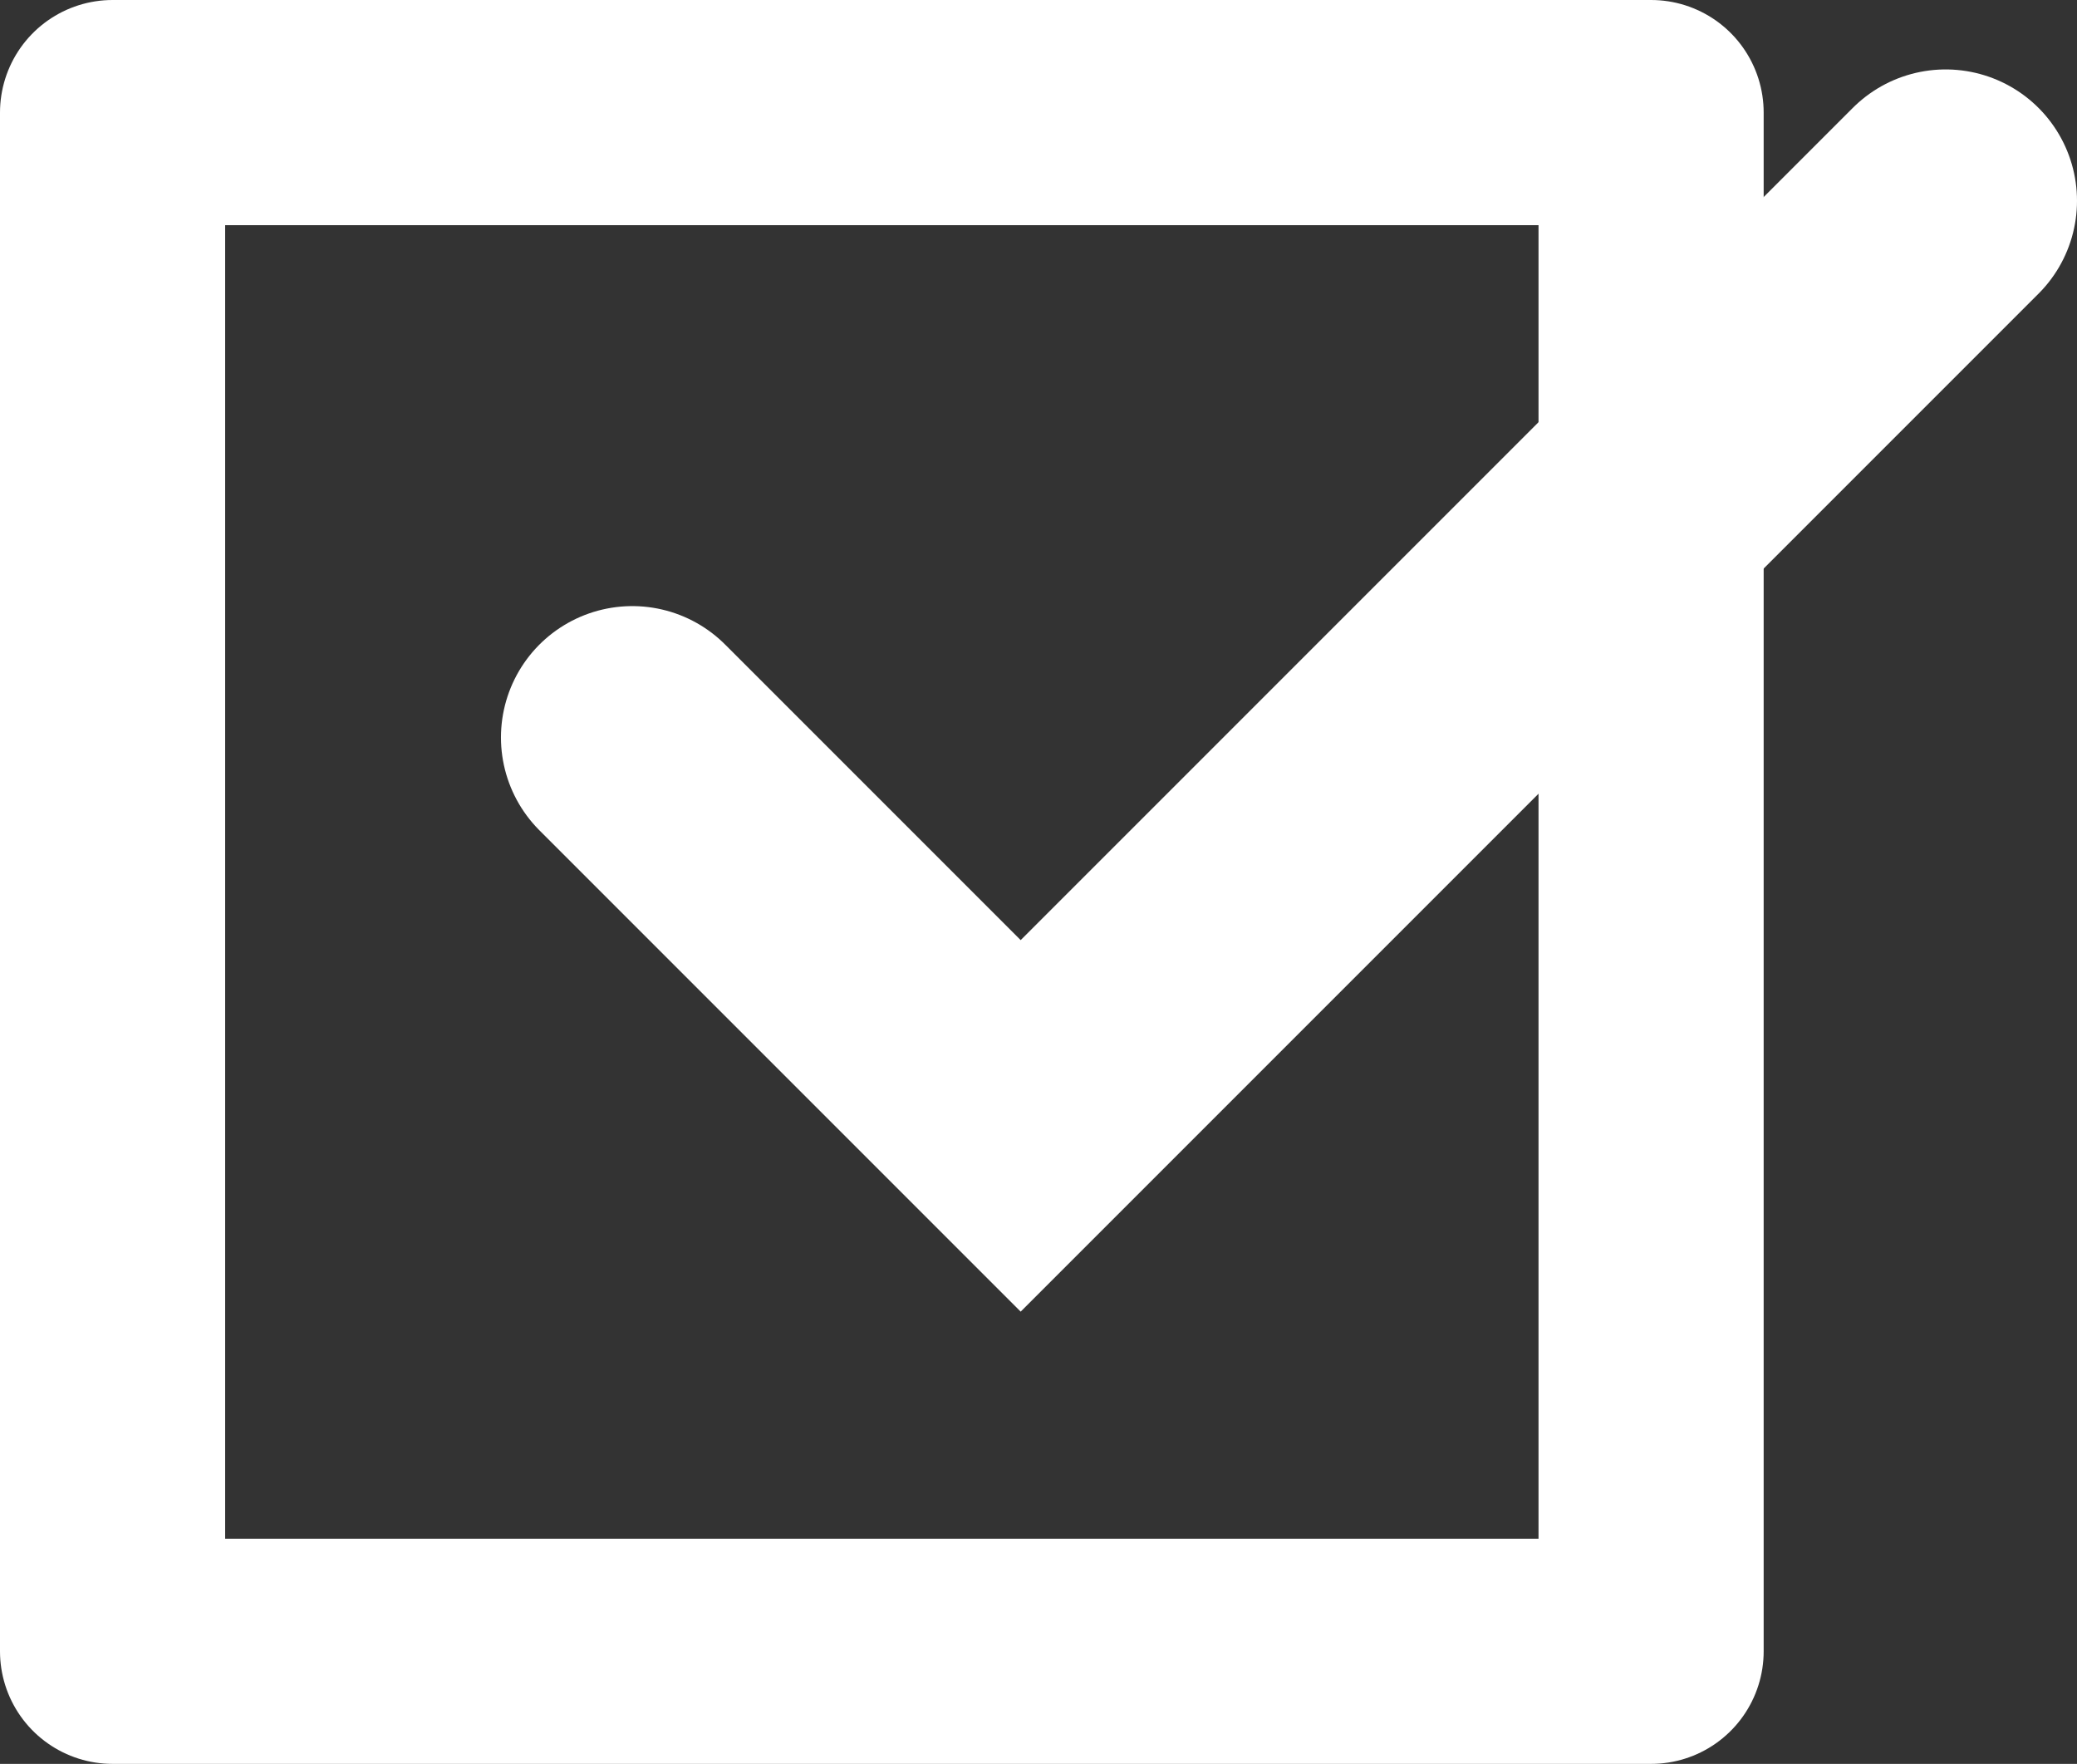 <?xml version="1.0" encoding="UTF-8"?>
<svg id="_2" data-name="2" xmlns="http://www.w3.org/2000/svg" version="1.1" viewBox="0 0 110.7 94">
  <rect x="0" y="0" width="110.7" height="94" fill="#333333" stroke="none"/>
  <defs>
    <style>
      .cls-1 {
        stroke-width: 0px;
      }

      .cls-1, .cls-2, .cls-3 {
        fill: none;
      }

      .cls-2 {
        stroke-linecap: round;
        stroke-width: 14px;
      }

      .cls-2, .cls-3 {
        stroke: #fff;
      }

      .cls-3 {
        stroke-linejoin: round;
        stroke-width: 12px;
      }
    </style>
  </defs>
  <g id="_グループ_1472" data-name="グループ 1472">
    <path id="_パス_1856" data-name="パス 1856" class="cls-2" d="M33.7,39.3l20.7,20.7L103.7,10.7"/>
    <g id="_長方形_1356" data-name="長方形 1356">
      <rect class="cls-1" width="94" height="94"/>
      <rect class="cls-3" x="6" y="6" width="82" height="82"/>
    </g>
  </g>
</svg>